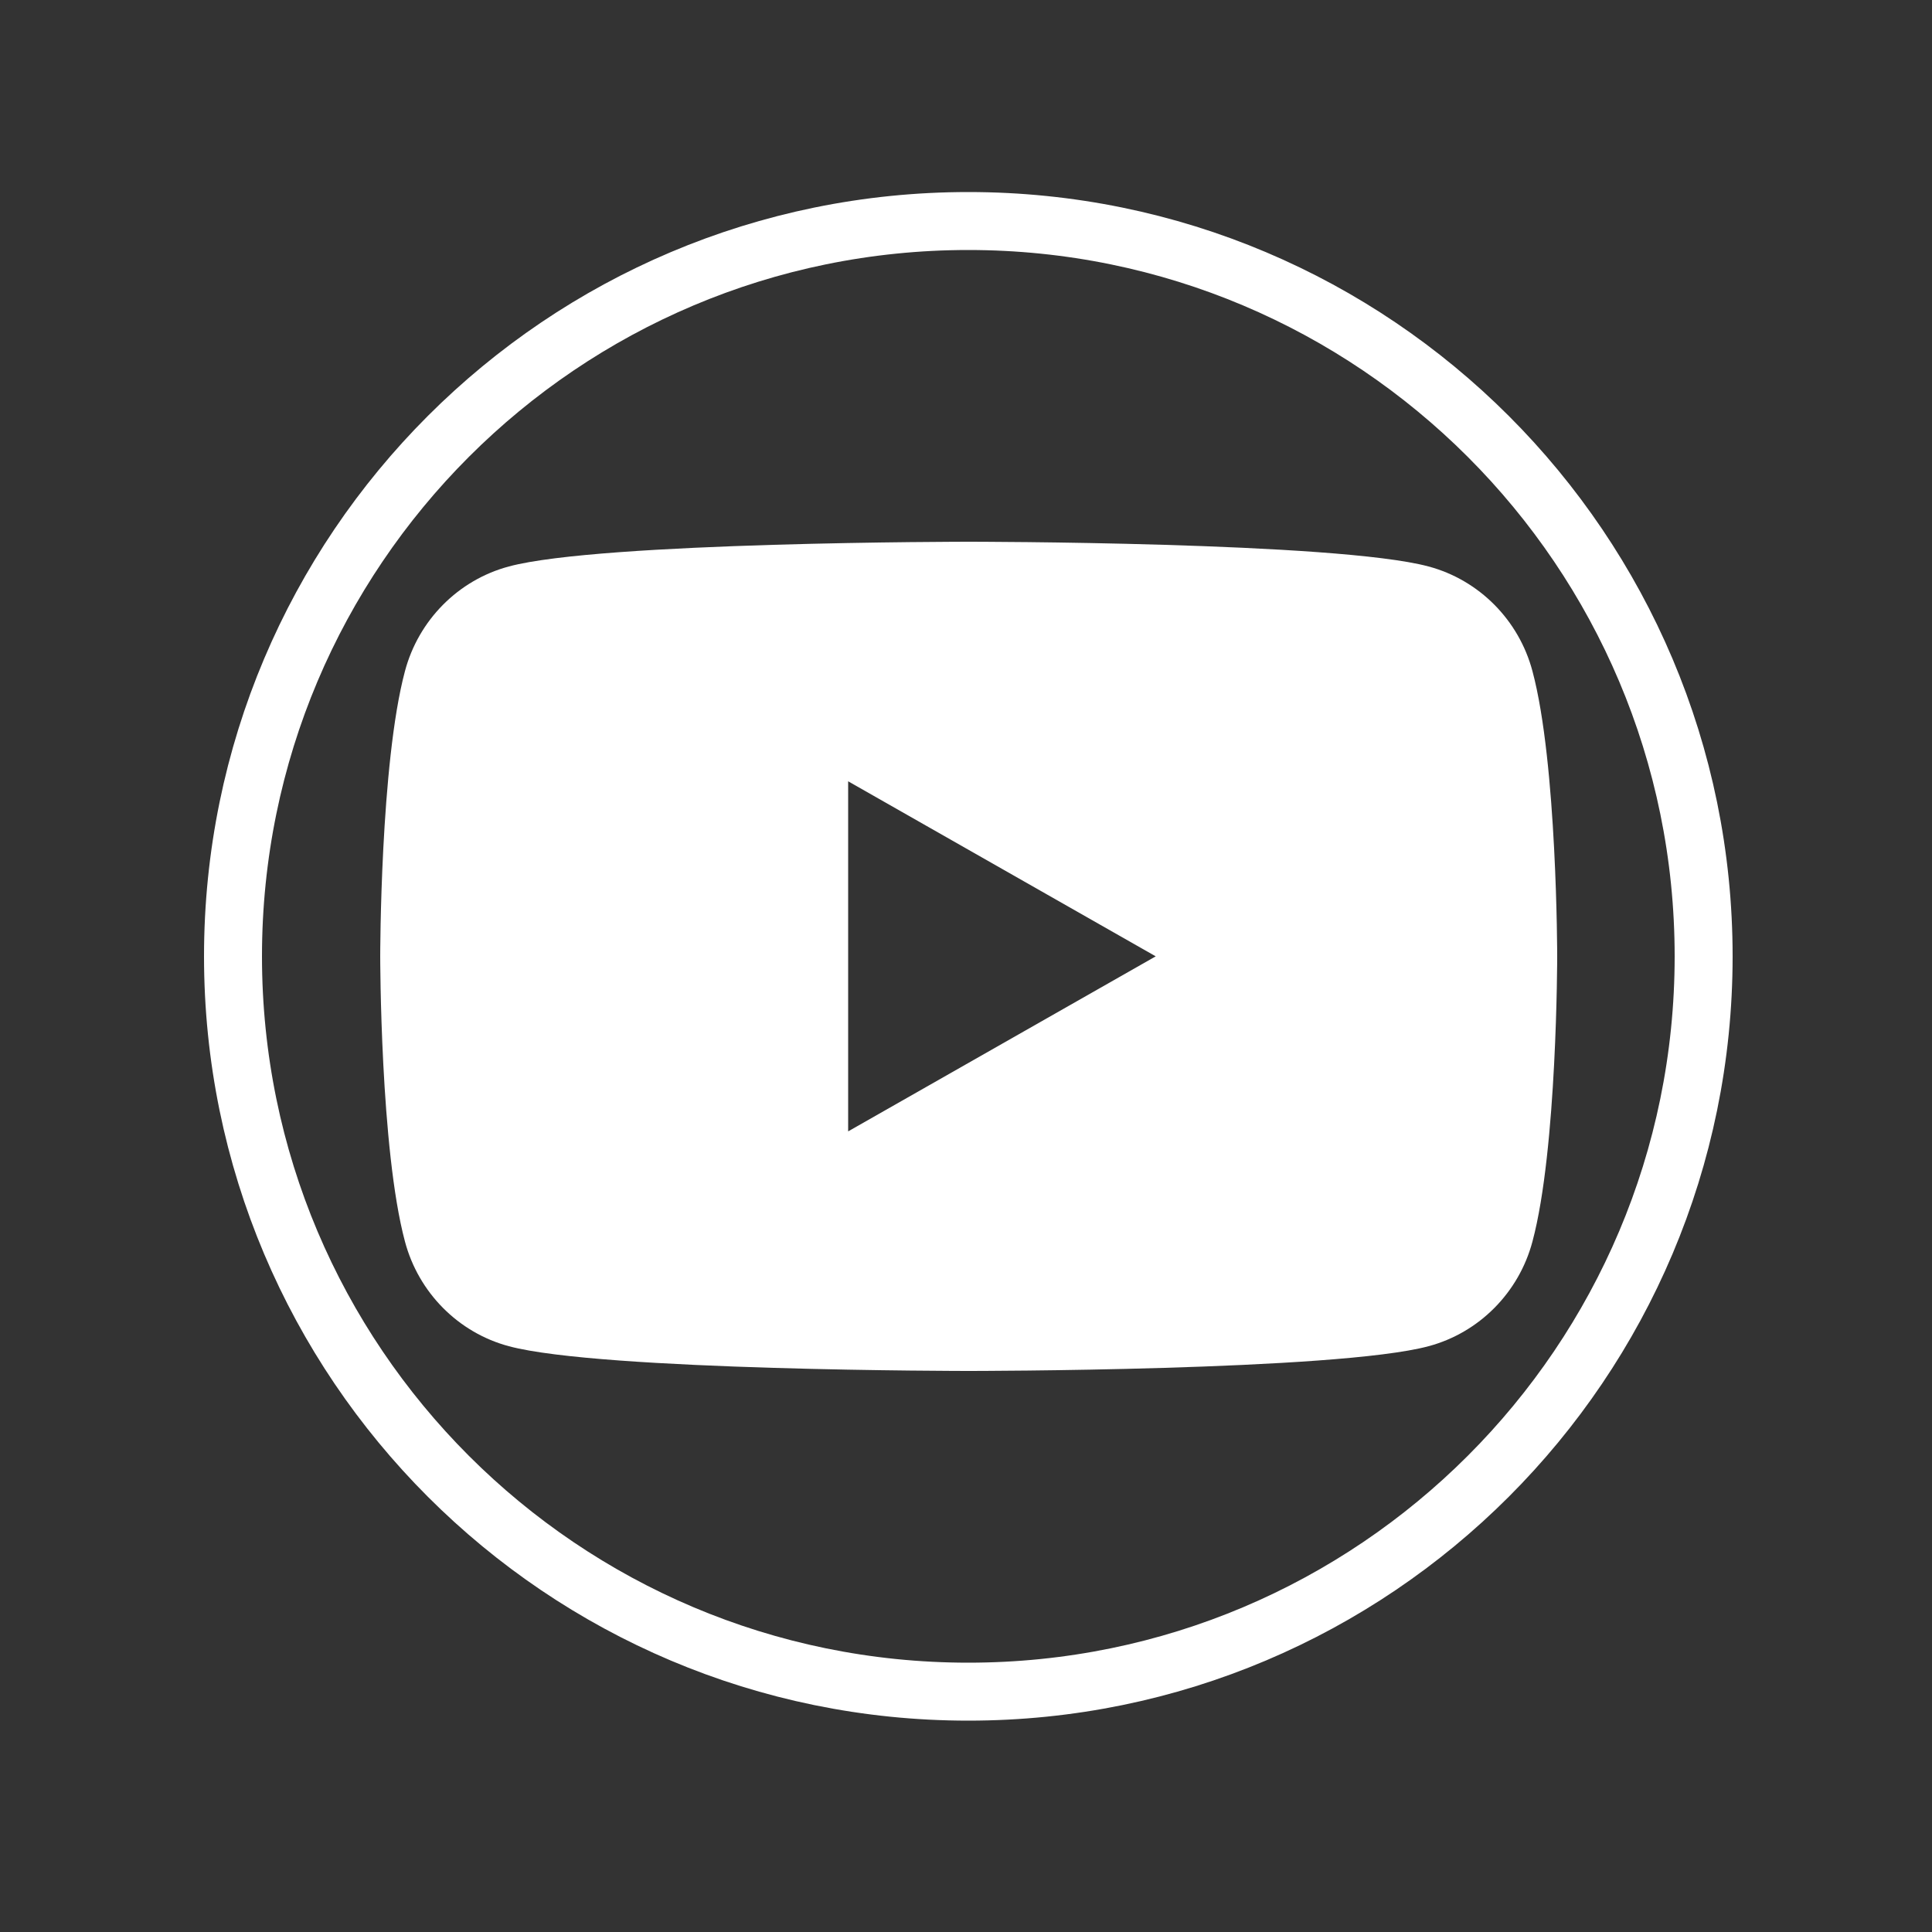 <svg xmlns="http://www.w3.org/2000/svg" viewBox="0 0 50 50"><rect x="0" y="0" width="50" height="50" fill="#333333" stroke="none"/><defs><style>      .cls-1, .cls-2 {        fill: #fff;        stroke-width: 0px;      }      .cls-1, .cls-3 {        display: none;      }      .cls-4, .cls-3 {        fill: none;        stroke: #fff;        stroke-miterlimit: 10;        stroke-width: 1.5px;      }    </style></defs><g><g id="Layer_1"><path class="cls-3" d="M25.06,43.78h0c-10.51,0-19.03-8.52-19.03-19.03h0C6.03,14.24,14.55,5.72,25.06,5.72h0c10.51,0,19.03,8.52,19.03,19.03h0c0,10.51-8.52,19.03-19.03,19.03h0Z"></path><path class="cls-1" d="M22.16,36.25h4.63v-11.6h3.23l.34-3.88h-3.58v-2.21c0-.92.18-1.28,1.07-1.28h2.51v-4.03h-3.21c-3.45,0-5,1.52-5,4.42v3.1h-2.41v3.93h2.41v11.55h0Z"></path><path class="cls-3" d="M25.06,43.78h0c-10.51,0-19.03-8.52-19.03-19.03h0C6.03,14.24,14.55,5.72,25.06,5.72h0c10.51,0,19.03,8.52,19.03,19.03h0c0,10.51-8.52,19.03-19.03,19.03h0Z"></path><path class="cls-1" d="M25.06,14.32c-2.83,0-3.19.01-4.3.06-1.11.05-1.87.23-2.53.48-.69.27-1.27.62-1.85,1.2s-.94,1.16-1.2,1.85c-.26.66-.43,1.42-.48,2.53-.05,1.11-.06,1.47-.06,4.3s.01,3.19.06,4.3c.05,1.11.23,1.87.48,2.53.27.69.62,1.27,1.2,1.85.58.58,1.16.94,1.85,1.2.66.26,1.42.43,2.53.49,1.11.05,1.47.06,4.3.06s3.19-.01,4.3-.06c1.11-.05,1.87-.23,2.53-.49.69-.27,1.27-.62,1.85-1.2.58-.58.94-1.16,1.2-1.85.26-.66.43-1.42.48-2.53.05-1.11.06-1.47.06-4.3s-.01-3.19-.06-4.3c-.05-1.11-.23-1.87-.48-2.53-.27-.69-.62-1.27-1.2-1.85s-1.16-.94-1.85-1.2c-.66-.26-1.42-.43-2.53-.48-1.11-.05-1.47-.06-4.3-.06M25.06,16.2c2.79,0,3.12.01,4.22.06,1.02.05,1.57.22,1.94.36.49.19.84.42,1.2.78.37.36.59.71.78,1.2.14.37.31.92.36,1.94.05,1.1.06,1.43.06,4.22s-.01,3.12-.06,4.22c-.05,1.02-.22,1.57-.36,1.94-.19.49-.41.83-.78,1.2-.36.36-.71.59-1.2.78-.37.14-.92.31-1.94.36-1.1.05-1.43.06-4.22.06s-3.12-.01-4.22-.06c-1.02-.05-1.57-.22-1.94-.36-.49-.19-.83-.42-1.2-.78s-.59-.71-.78-1.2c-.14-.37-.31-.92-.36-1.94-.05-1.1-.06-1.43-.06-4.22s.01-3.12.06-4.22c.05-1.02.22-1.57.36-1.94.19-.49.42-.83.78-1.2.36-.37.71-.59,1.2-.78.37-.14.92-.31,1.94-.36,1.1-.05,1.43-.06,4.22-.06"></path><path class="cls-1" d="M25.06,28.23c-1.92,0-3.48-1.56-3.48-3.48s1.56-3.48,3.48-3.48,3.48,1.56,3.48,3.48-1.56,3.48-3.48,3.48M25.06,19.39c-2.96,0-5.36,2.4-5.36,5.36s2.4,5.36,5.36,5.36,5.36-2.4,5.36-5.36-2.4-5.36-5.36-5.36"></path><path class="cls-1" d="M31.88,19.18c0,.69-.56,1.25-1.25,1.25s-1.25-.56-1.25-1.25.56-1.25,1.25-1.25,1.25.56,1.25,1.25"></path><path class="cls-3" d="M25.06,43.78h0c-10.51,0-19.03-8.52-19.03-19.03h0C6.03,14.24,14.55,5.72,25.06,5.72h0c10.51,0,19.03,8.52,19.03,19.03h0c0,10.51-8.52,19.03-19.03,19.03h0Z"></path><polygon class="cls-1" points="16.43 33.23 20.37 33.23 20.37 20.51 16.43 20.51 16.43 33.23 16.43 33.23"></polygon><path class="cls-1" d="M18.38,18.84c1.29,0,2.33-1.05,2.33-2.35s-1.04-2.35-2.33-2.35-2.33,1.05-2.33,2.35,1.04,2.35,2.33,2.35h0Z"></path><path class="cls-1" d="M26.67,26.55c0-1.79.82-2.85,2.4-2.85,1.45,0,2.14,1.02,2.14,2.85v6.68h3.92v-8.06c0-3.41-1.93-5.06-4.63-5.06s-3.83,2.1-3.83,2.1v-1.71h-3.78v12.72h3.78v-6.68h0Z"></path><path class="cls-4" d="M25.06,43.78h0c-10.51,0-19.03-8.52-19.03-19.03h0C6.03,14.24,14.55,5.72,25.06,5.72h0c10.51,0,19.03,8.52,19.03,19.03h0c0,10.51-8.52,19.03-19.03,19.03h0Z"></path><path class="cls-2" d="M39.66,17.37c-.35-1.32-1.38-2.36-2.69-2.71-2.38-.64-11.9-.64-11.9-.64,0,0-9.53,0-11.9.64-1.31.35-2.34,1.39-2.69,2.71-.64,2.39-.64,7.38-.64,7.38,0,0,0,4.99.64,7.38.35,1.32,1.38,2.36,2.69,2.71,2.38.64,11.9.64,11.9.64,0,0,9.52,0,11.9-.64,1.31-.35,2.34-1.39,2.69-2.71.64-2.39.64-7.38.64-7.38,0,0,0-4.99-.64-7.38ZM21.95,29.28v-9.06l7.96,4.53-7.96,4.53Z"></path></g></g></svg>